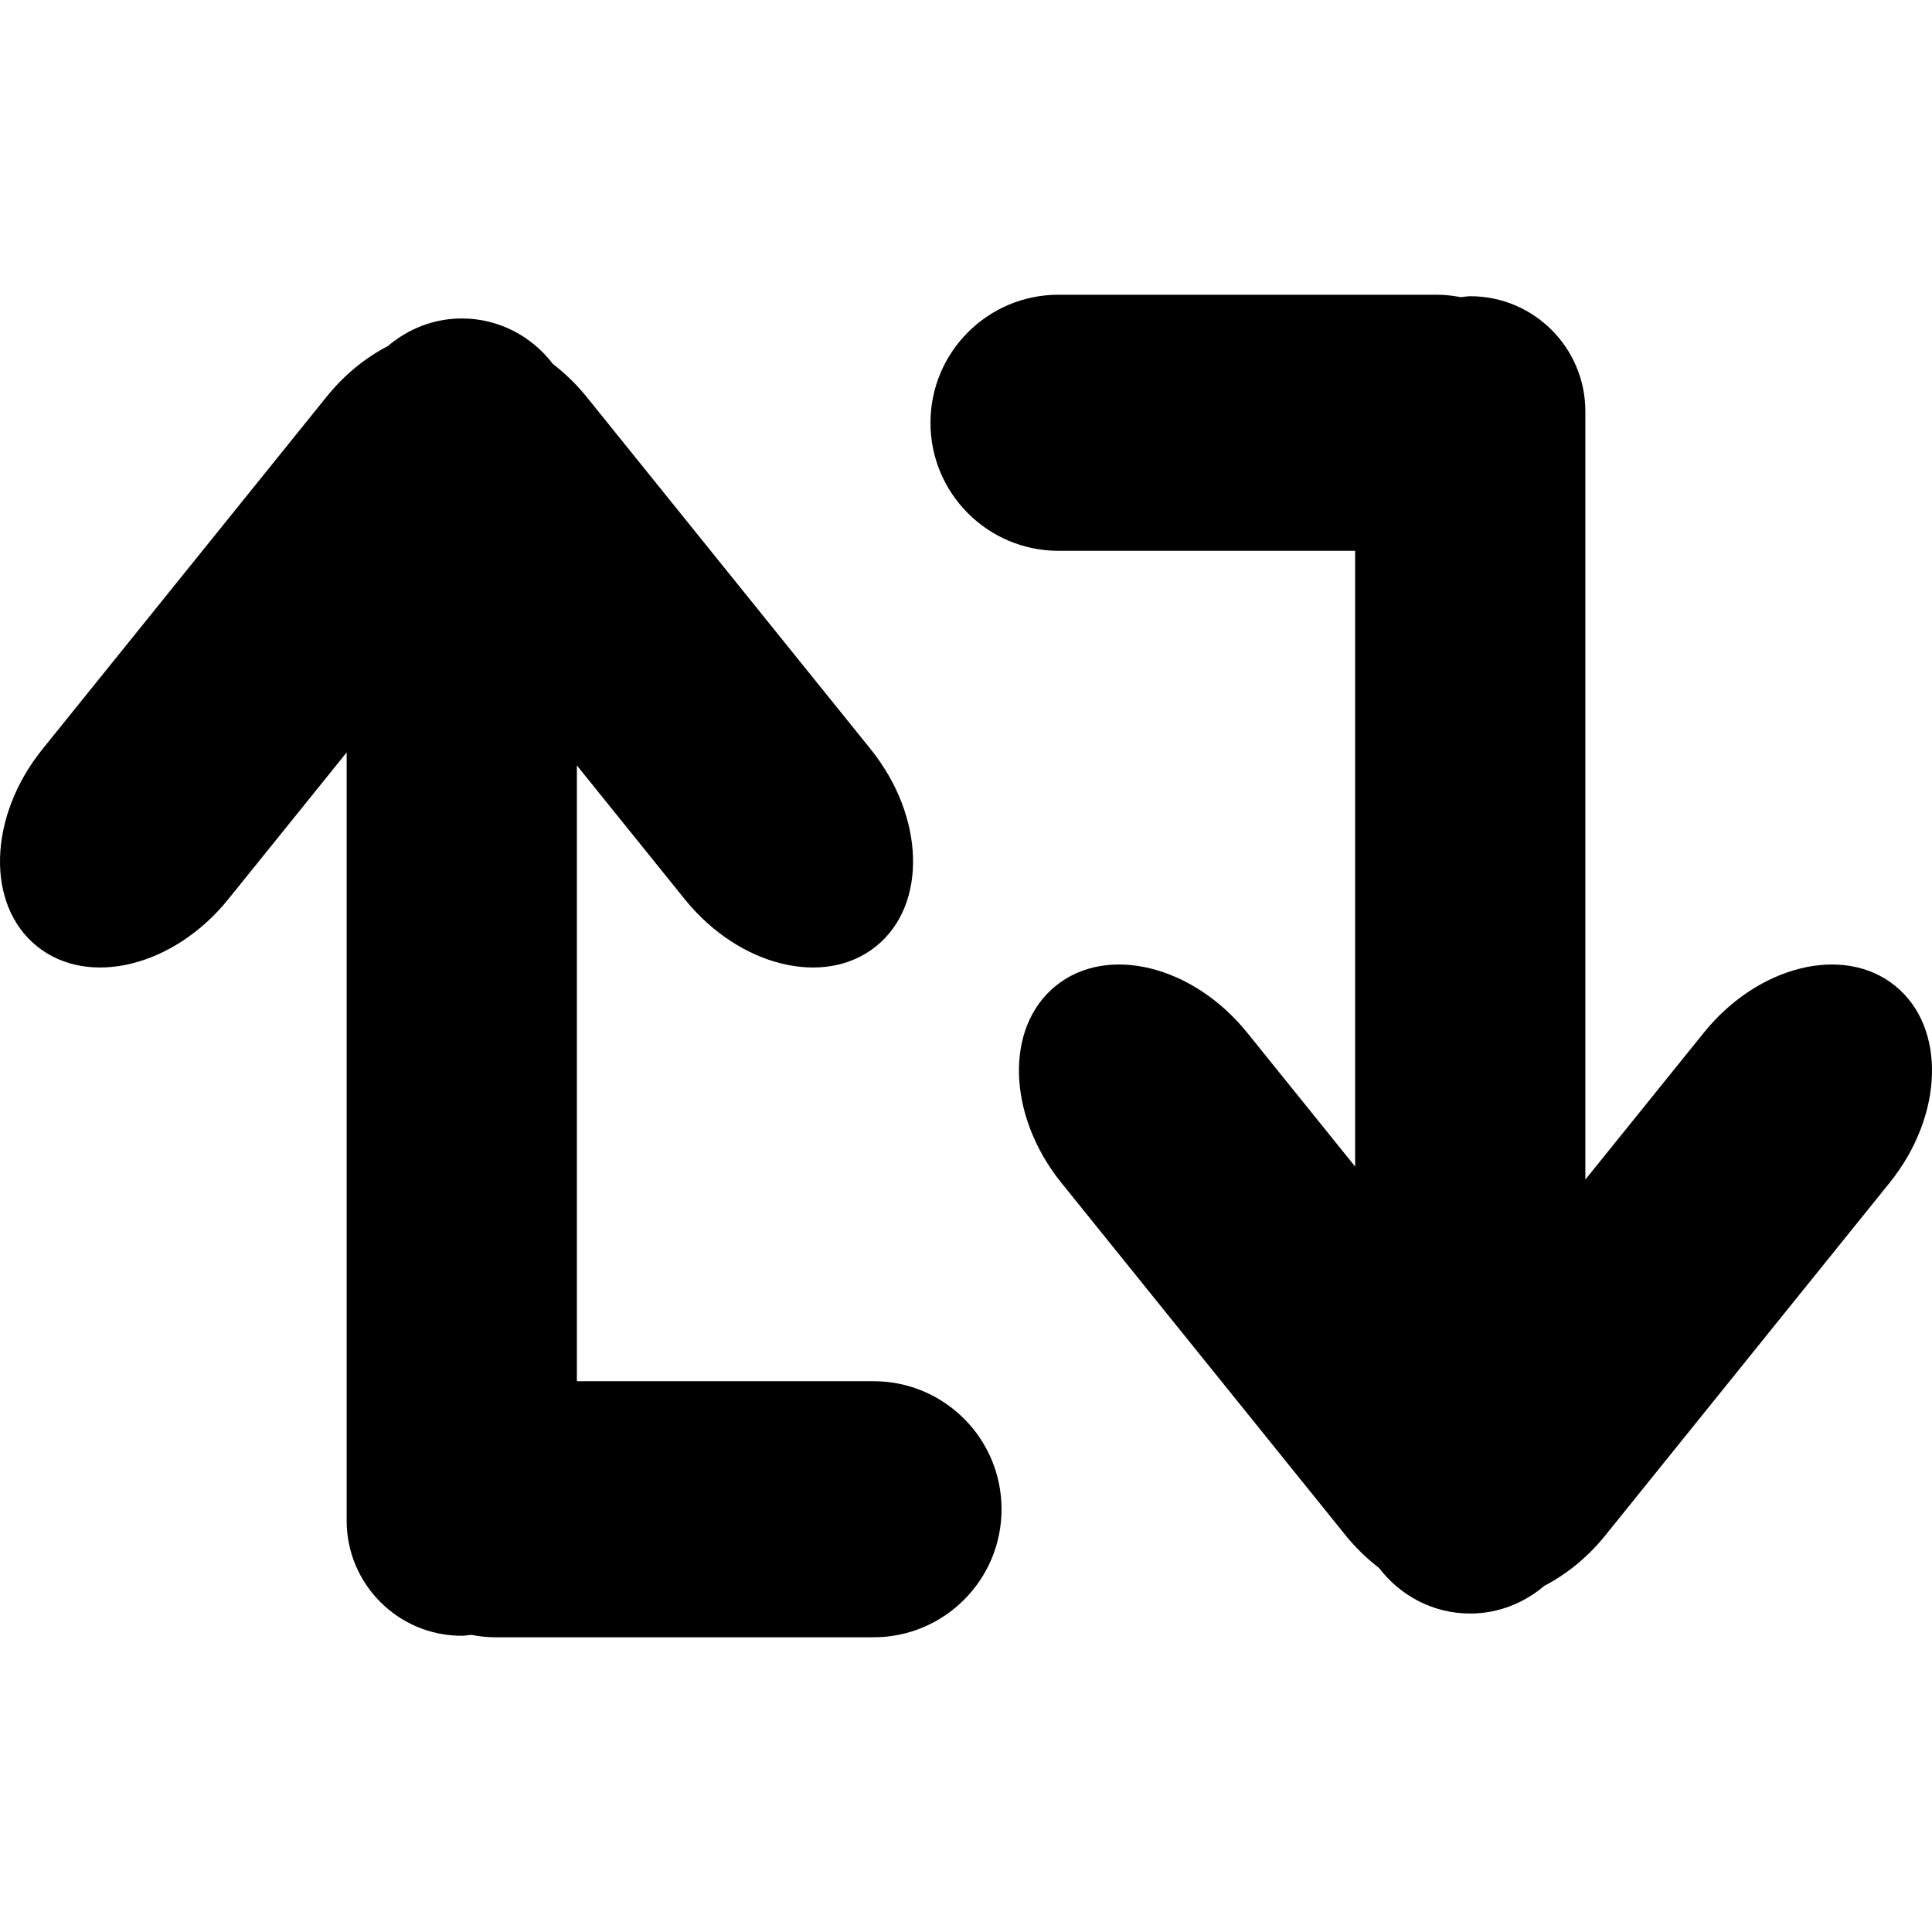 <?xml version="1.0" encoding="iso-8859-1"?>
<!-- Generator: Adobe Illustrator 16.0.0, SVG Export Plug-In . SVG Version: 6.00 Build 0)  -->
<!DOCTYPE svg PUBLIC "-//W3C//DTD SVG 1.1//EN" "http://www.w3.org/Graphics/SVG/1.1/DTD/svg11.dtd">
<svg version="1.1" id="Capa_1" xmlns="http://www.w3.org/2000/svg" xmlns:xlink="http://www.w3.org/1999/xlink" x="0px" y="0px"
	 width="504.996px" height="504.997px" viewBox="0 0 504.996 504.997" style="enable-background:new 0 0 504.996 504.997;"
	 xml:space="preserve">
<g>
	<path d="M445.323,269.969l-30.935,38.354V107.521c0-16.61-13.464-30.093-30.083-30.093c-0.842,0-1.636,0.182-2.468,0.249
		c-2.056-0.401-4.159-0.641-6.35-0.641H276.68c-18.484,0-33.469,14.984-33.469,33.469s14.984,33.469,33.469,33.469h77.532v160.946
		l-28.19-34.96c-14.21-17.624-36.596-23.132-50.021-12.308c-13.416,10.815-12.785,33.87,1.406,51.494l74.31,92.173
		c2.668,3.299,5.633,6.12,8.76,8.539c5.498,7.201,14.076,11.896,23.82,11.896c7.401,0,14.114-2.783,19.345-7.229
		c5.795-3.003,11.332-7.449,15.97-13.206l74.301-92.153c14.2-17.624,14.85-40.688,1.415-51.514
		C481.919,246.827,459.523,252.335,445.323,269.969z"/>
	<path d="M9.666,247.344c13.417,10.825,35.812,5.317,50.012-12.316l30.935-38.355v200.803c0,16.61,13.464,30.093,30.083,30.093
		c0.841,0,1.635-0.182,2.467-0.248c2.056,0.401,4.16,0.641,6.349,0.641h98.81c18.484,0,33.468-14.984,33.468-33.469
		s-14.984-33.469-33.468-33.469h-77.533V200.076l28.19,34.96c14.21,17.624,36.596,23.132,50.021,12.307
		c13.417-10.815,12.786-33.871-1.406-51.494l-74.31-92.173c-2.668-3.299-5.632-6.12-8.759-8.54
		c-5.499-7.2-14.076-11.896-23.82-11.896c-7.401,0-14.114,2.783-19.345,7.229c-5.795,3.002-11.332,7.449-15.969,13.206
		L11.09,195.831C-3.12,213.454-3.76,236.519,9.666,247.344z"/>
</g>
<g>
</g>
<g>
</g>
<g>
</g>
<g>
</g>
<g>
</g>
<g>
</g>
<g>
</g>
<g>
</g>
<g>
</g>
<g>
</g>
<g>
</g>
<g>
</g>
<g>
</g>
<g>
</g>
<g>
</g>
</svg>
